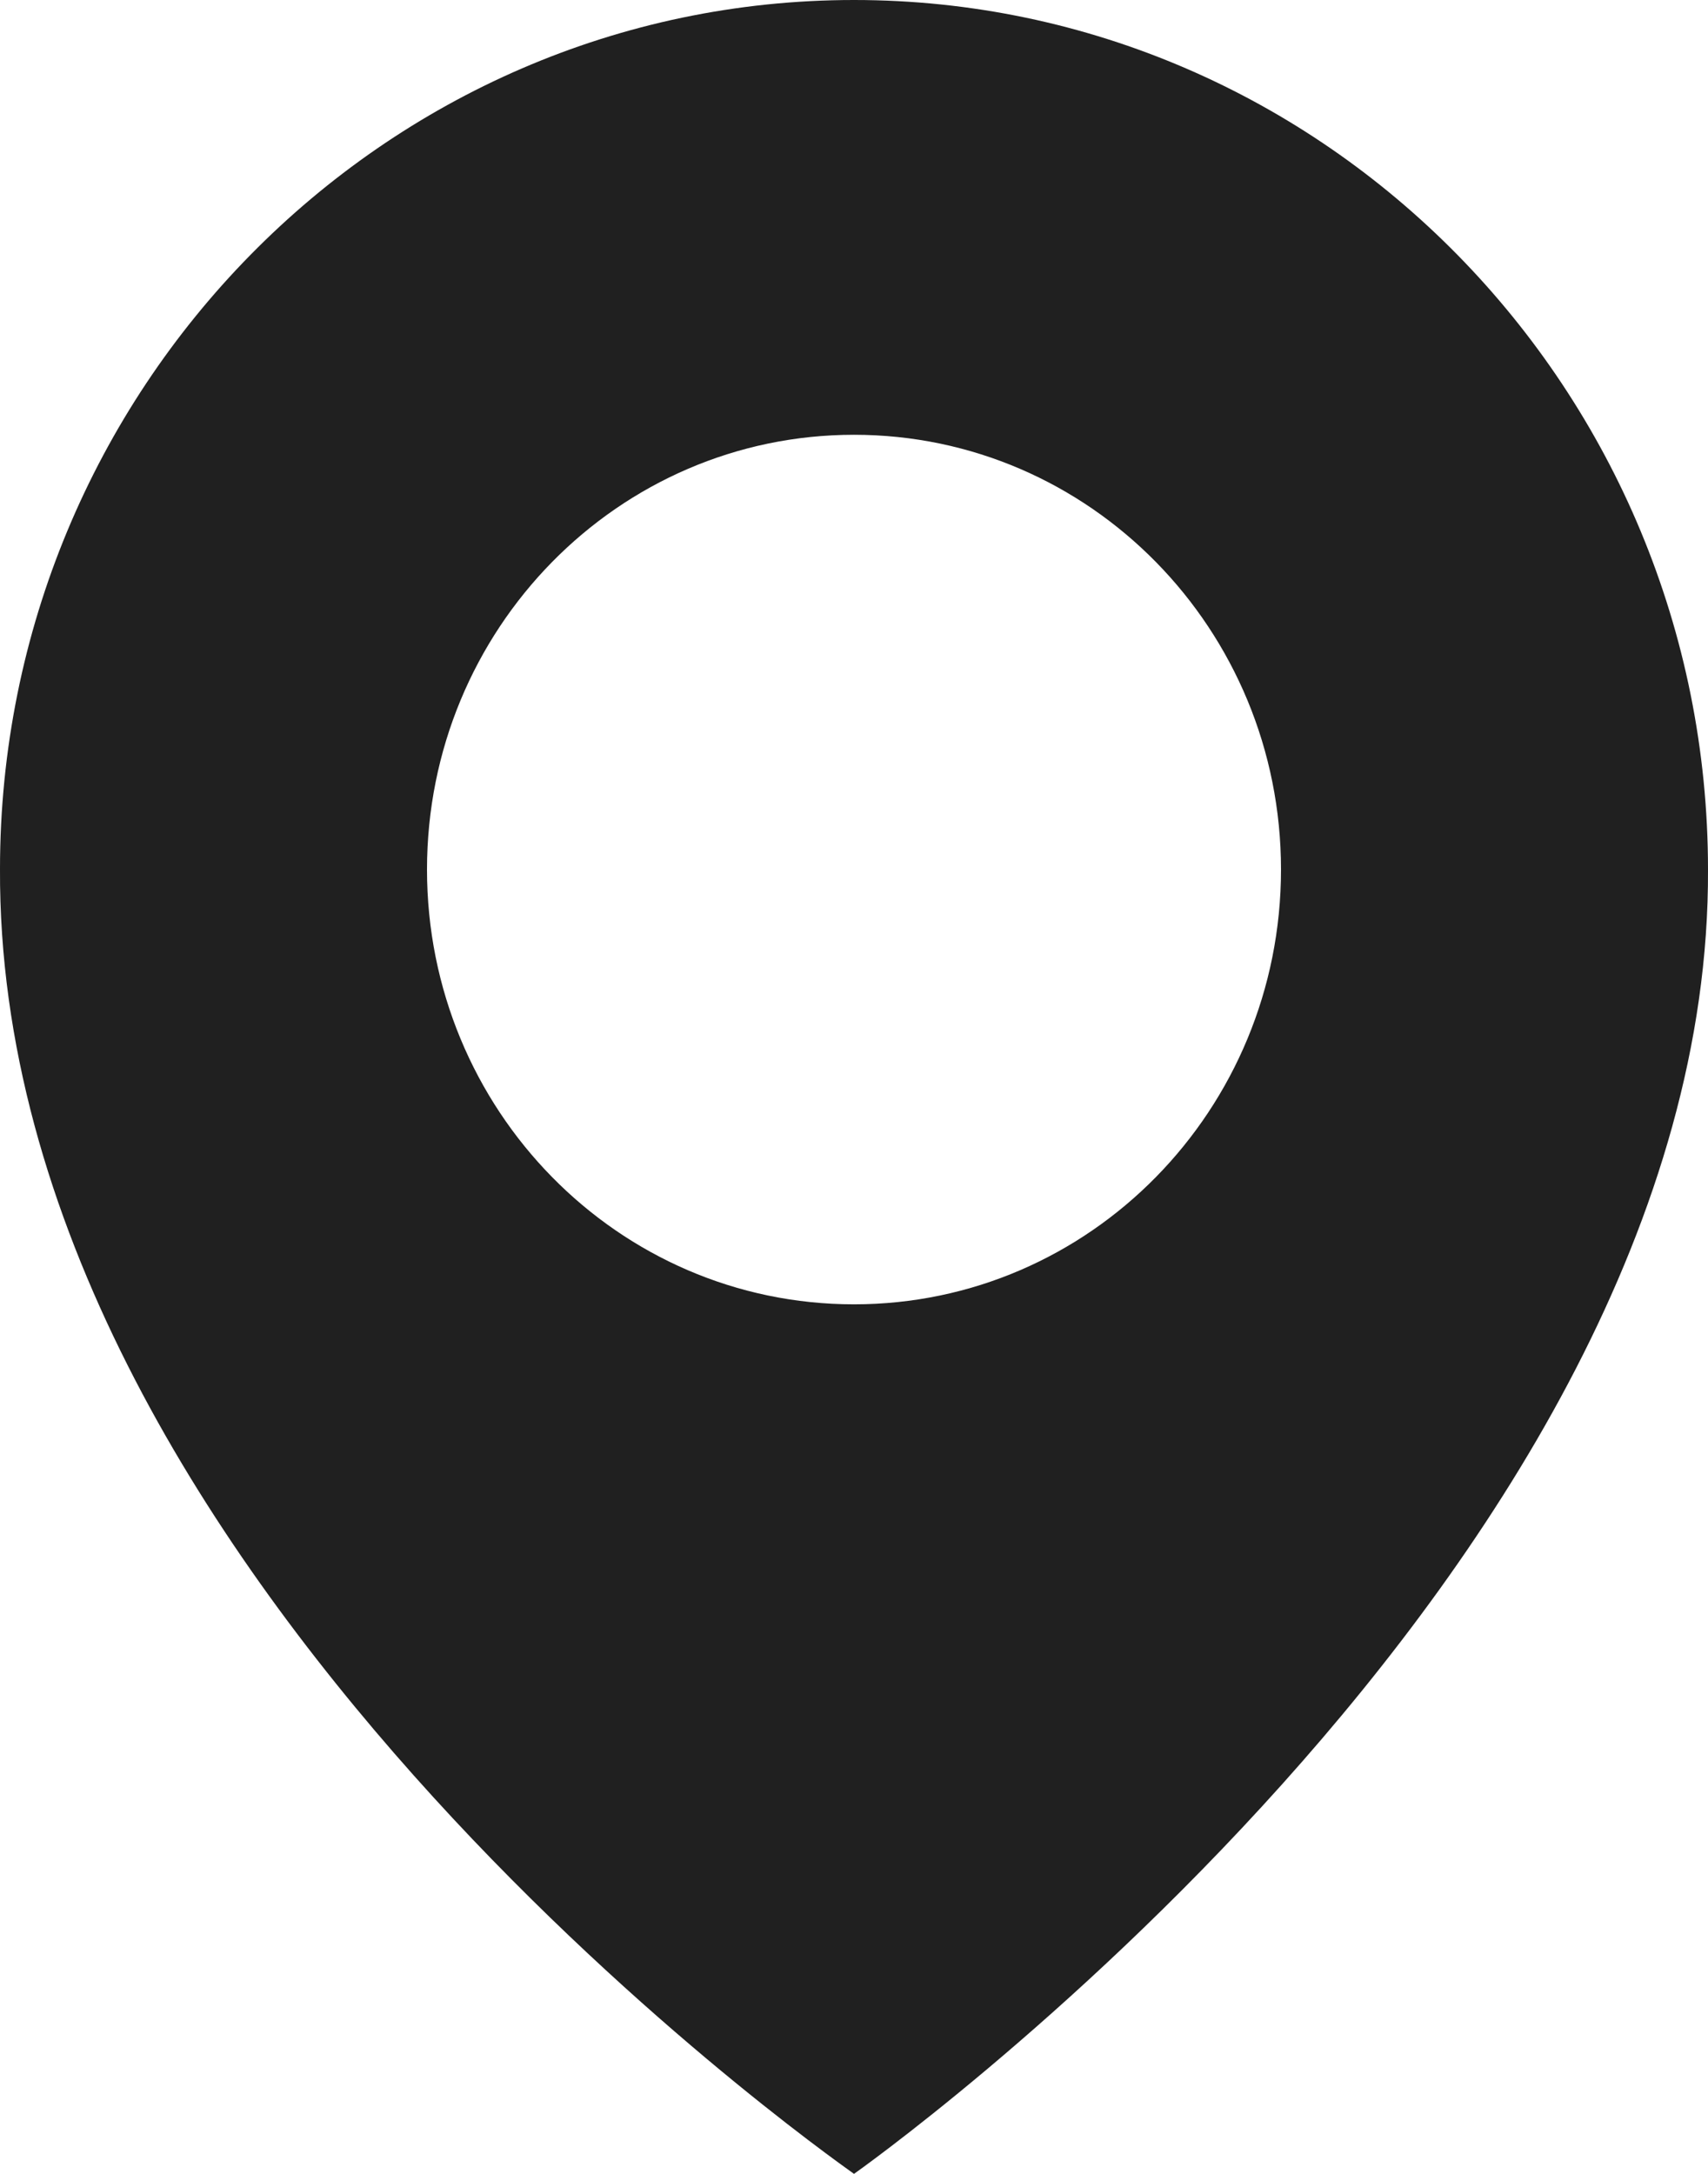 <?xml version="1.0" encoding="UTF-8"?> <svg xmlns="http://www.w3.org/2000/svg" width="22" height="28" viewBox="0 0 22 28" fill="none"><path d="M11 0C4.935 0 0 5.025 0 11.193C-0.04 20.216 10.582 27.698 11 28C11 28 22.04 20.216 22 11.2C22 5.025 17.065 0 11 0ZM11 16.8C7.961 16.8 5.5 14.294 5.5 11.2C5.5 8.106 7.961 5.6 11 5.6C14.039 5.6 16.5 8.106 16.5 11.2C16.5 14.294 14.039 16.8 11 16.8Z" fill="#202020"></path></svg> 